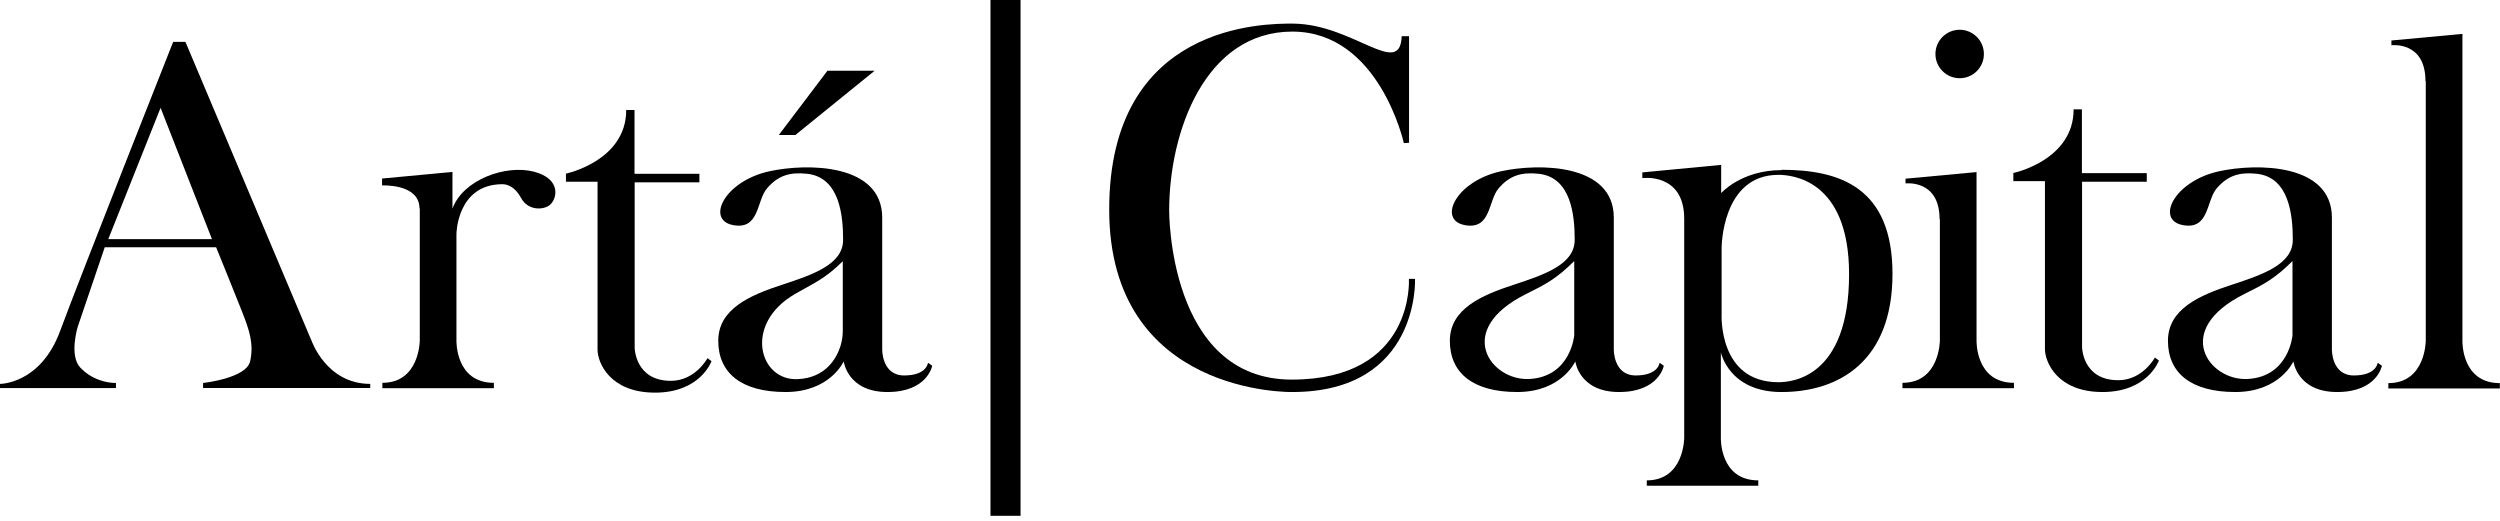 <?xml version="1.0" encoding="UTF-8"?> <svg xmlns="http://www.w3.org/2000/svg" id="Calque_1" viewBox="0 0 163 34"><path d="M20.3,22.19L12.09,2.73h-.8s-6.09,15.38-7.37,18.85-3.92,3.45-3.92,3.45v.27h7.56v-.33c-.63,0-1.59-.22-2.33-1.01s-.16-2.66-.16-2.66l1.76-5.18h7.26s1.23,3.02,1.7,4.22.77,2.08.52,3.21c-.24,1.12-3.07,1.42-3.07,1.42v.33h10.9v-.27c-2.88,0-3.84-2.85-3.84-2.85h0v.02ZM7.06,15.59l3.41-8.56s2.88,7.35,3.35,8.56h-6.76,0Z"></path><path d="M126.48,14.3v7.89s0,2.77-2.44,2.77v.35h7.27v-.35c-2.53,0-2.44-2.77-2.44-2.77v-10.97l-4.63.43v.31s2.22-.28,2.22,2.33h0Z"></path><path d="M158.16,5.29v16.92s0,2.77-2.44,2.77v.35h7.27v-.35c-2.53,0-2.44-2.77-2.44-2.77V2.21l-4.63.43v.31s2.22-.28,2.22,2.33h0Z"></path><path d="M27.37,13.6v8.59s0,2.77-2.44,2.77v.35h7.27v-.35c-2.53,0-2.44-2.77-2.44-2.77v-6.94s.03-3.24,3-3.24c.35,0,.84.2,1.21.89.43.81,1.38.81,1.83.5.53-.37.85-1.74-1-2.21s-4.61.53-5.3,2.41v-2.39l-4.59.43v.45s2.44-.13,2.44,1.5h0Z"></path><path d="M41.38,11.33h4.22v.56h-4.22v10.78s.02,2.16,2.36,2.16c1.6,0,2.39-1.48,2.39-1.48l.26.2s-.72,2.05-3.68,2.05-3.75-1.97-3.75-2.8v-10.95h-2.06v-.53s3.93-.82,3.93-4.15h.54v4.15h0Z"></path><path d="M135.75,11.29h4.22v.56h-4.22v10.78s.02,2.16,2.36,2.16c1.6,0,2.39-1.48,2.39-1.48l.26.2s-.72,2.05-3.68,2.05-3.75-1.97-3.75-2.8v-10.95h-2.06v-.53s3.93-.82,3.93-4.15h.54v4.15h0Z"></path><path d="M60.5,23.67s-.08.81-1.55.81-1.43-1.71-1.43-1.71v-8.58c0-3.52-4.85-3.57-7.37-3.02-2.94.65-4.15,3.19-2.33,3.51,1.71.31,1.5-1.6,2.19-2.4.72-.84,1.49-1.07,2.61-.95,2.13.23,2.35,2.73,2.35,4.31s-1.91,2.25-3.99,2.93-4.15,1.57-4.15,3.65,1.48,3.34,4.39,3.34,3.79-2,3.79-2c0,0,.24,2,2.85,2s2.92-1.71,2.92-1.71l-.26-.19h0ZM54.95,21.56c0,.34-.05.67-.15,1-.26.81-.96,2.07-2.78,2.16-2.52.13-3.57-3.59-.19-5.55,1.17-.68,1.96-.98,3.12-2.14v4.53h0Z"></path><path d="M108.2,23.67s-.08.81-1.55.81-1.43-1.71-1.43-1.71v-8.58c0-3.52-4.85-3.57-7.37-3.02-2.94.65-4.15,3.19-2.33,3.51,1.71.31,1.5-1.6,2.19-2.4.72-.84,1.49-1.07,2.61-.95,2.13.23,2.35,2.73,2.35,4.31s-1.91,2.25-3.99,2.93-4.15,1.57-4.15,3.65,1.48,3.34,4.39,3.34,3.79-2,3.79-2c0,0,.24,2,2.85,2s2.92-1.71,2.92-1.71l-.26-.19h0ZM102.64,21.87s-.23,2.7-2.93,2.84c-2.52.13-4.95-3.19-.19-5.55,1.21-.6,1.96-.98,3.12-2.14v4.84h0Z"></path><path d="M155.02,23.67s-.08.81-1.55.81-1.43-1.71-1.43-1.71v-8.58c0-3.52-4.85-3.57-7.37-3.02-2.94.65-4.15,3.19-2.33,3.51,1.71.31,1.5-1.6,2.19-2.4.72-.84,1.49-1.07,2.61-.95,2.13.23,2.35,2.73,2.35,4.31s-1.91,2.25-3.99,2.93-4.15,1.57-4.15,3.65,1.48,3.34,4.39,3.34,3.79-2,3.79-2c0,0,.24,2,2.85,2s2.92-1.71,2.92-1.71l-.26-.19h0ZM149.47,21.87s-.23,2.7-2.93,2.84c-2.52.13-4.95-3.19-.19-5.55,1.21-.6,1.96-.98,3.12-2.14v4.84h0Z"></path><path d="M66.54,0h-1.96v33.63h1.96V0Z"></path><path d="M50.79,8.8h1.07l5.17-4.19h-3.08l-3.17,4.19h0Z"></path><path d="M84.25,25.56s-11.93.25-11.93-11.9,10.13-12.13,12.02-12.12c3.91.05,6.95,3.59,7.05.82h.48v6.95l-.34.02s-1.6-7.27-7.27-7.27-8.03,6.5-8.03,11.67c0,0-.07,11.02,7.99,11.02s7.64-6.57,7.64-6.57h.4s.33,7.38-8.01,7.38"></path><path d="M116.17,11.09c-2.64,0-3.95,1.5-3.95,1.5v-1.84l-5.14.49v.37s2.73-.37,2.73,2.65v14.29s0,2.77-2.44,2.77v.35h7.27v-.35c-2.53,0-2.44-2.77-2.44-2.77v-5.58s.52,2.59,3.95,2.59c3.79,0,7.24-2.04,7.24-7.7s-3.45-6.79-7.24-6.79h0ZM120.56,17.89v-.02c0,6.81-3.79,7.05-4.61,7.05-3.94,0-3.7-4.44-3.7-4.44v-4.33s0-4.75,3.7-4.75c.81,0,4.61.25,4.61,6.47v-.02.03h0v.02Z"></path><path d="M127.77,5.1c.88,0,1.58-.71,1.58-1.58s-.71-1.58-1.58-1.58-1.58.71-1.58,1.58.71,1.58,1.58,1.58Z"></path></svg> 